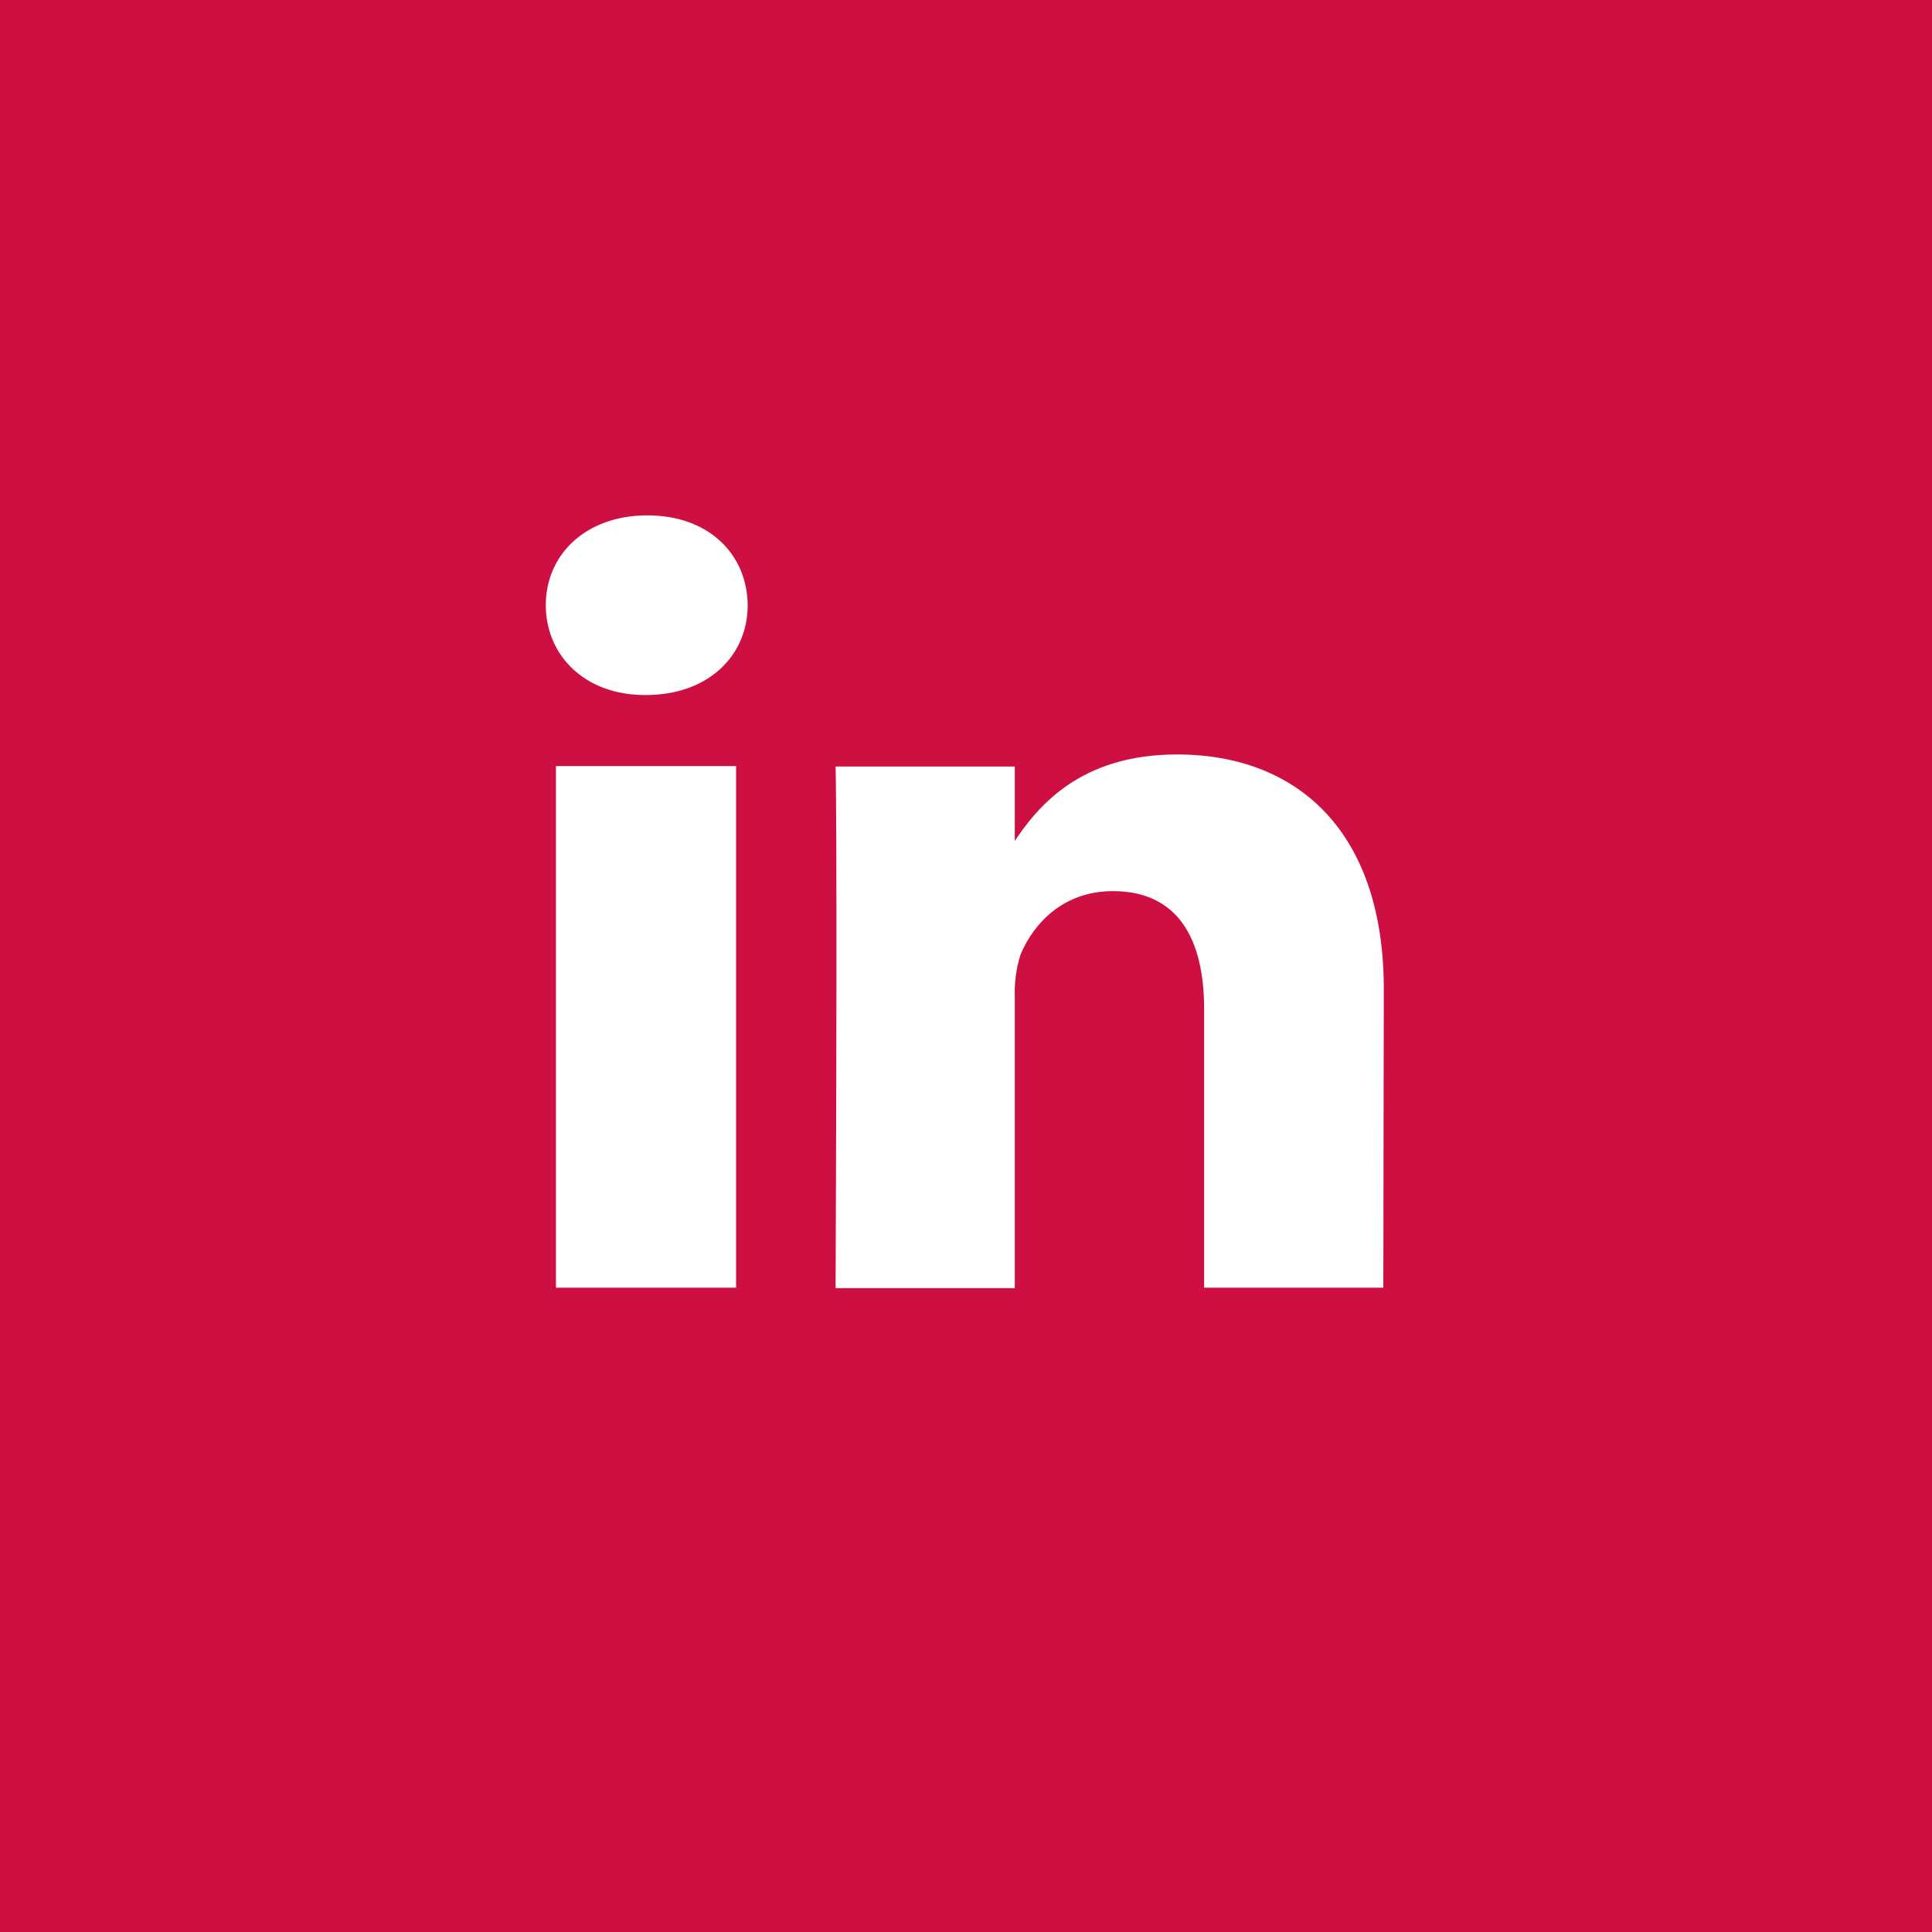 <?xml version="1.0" encoding="utf-8"?>
<!-- Generator: Adobe Illustrator 21.1.0, SVG Export Plug-In . SVG Version: 6.00 Build 0)  -->
<svg version="1.1" id="Layer_1" xmlns="http://www.w3.org/2000/svg" xmlns:xlink="http://www.w3.org/1999/xlink" x="0px" y="0px"
	 viewBox="0 0 400 400" style="enable-background:new 0 0 400 400;" xml:space="preserve">
<style type="text/css">
	.st0{fill:#CD1041;}
	.st1{fill:#FFFFFF;}
</style>
<rect class="st0" width="400" height="400"/>
<path class="st1" d="M133.7,143.9h-0.2c-12.5,0-20.5-8.3-20.5-18.6c0-10.6,8.4-18.6,21-18.6c12.8,0,20.7,8.1,20.8,18.6
	C154.8,135.7,146.7,143.9,133.7,143.9z M152.4,266.6h-37.3v-108h37.3V266.6L152.4,266.6z M286.4,266.6h-37.1v-57.7
	c0-14.5-5.4-24.4-18.9-24.4c-10.3,0-16.4,6.7-19.1,13.1c-0.9,2.8-1.3,5.8-1.2,8.8v60.3h-37.1c0.4-97.9,0-108,0-108h37.1v15.7h-0.2
	c4.9-7.4,13.7-18.2,33.8-18.2c24.5,0,42.8,15.5,42.8,48.6L286.4,266.6L286.4,266.6z"/>
</svg>

